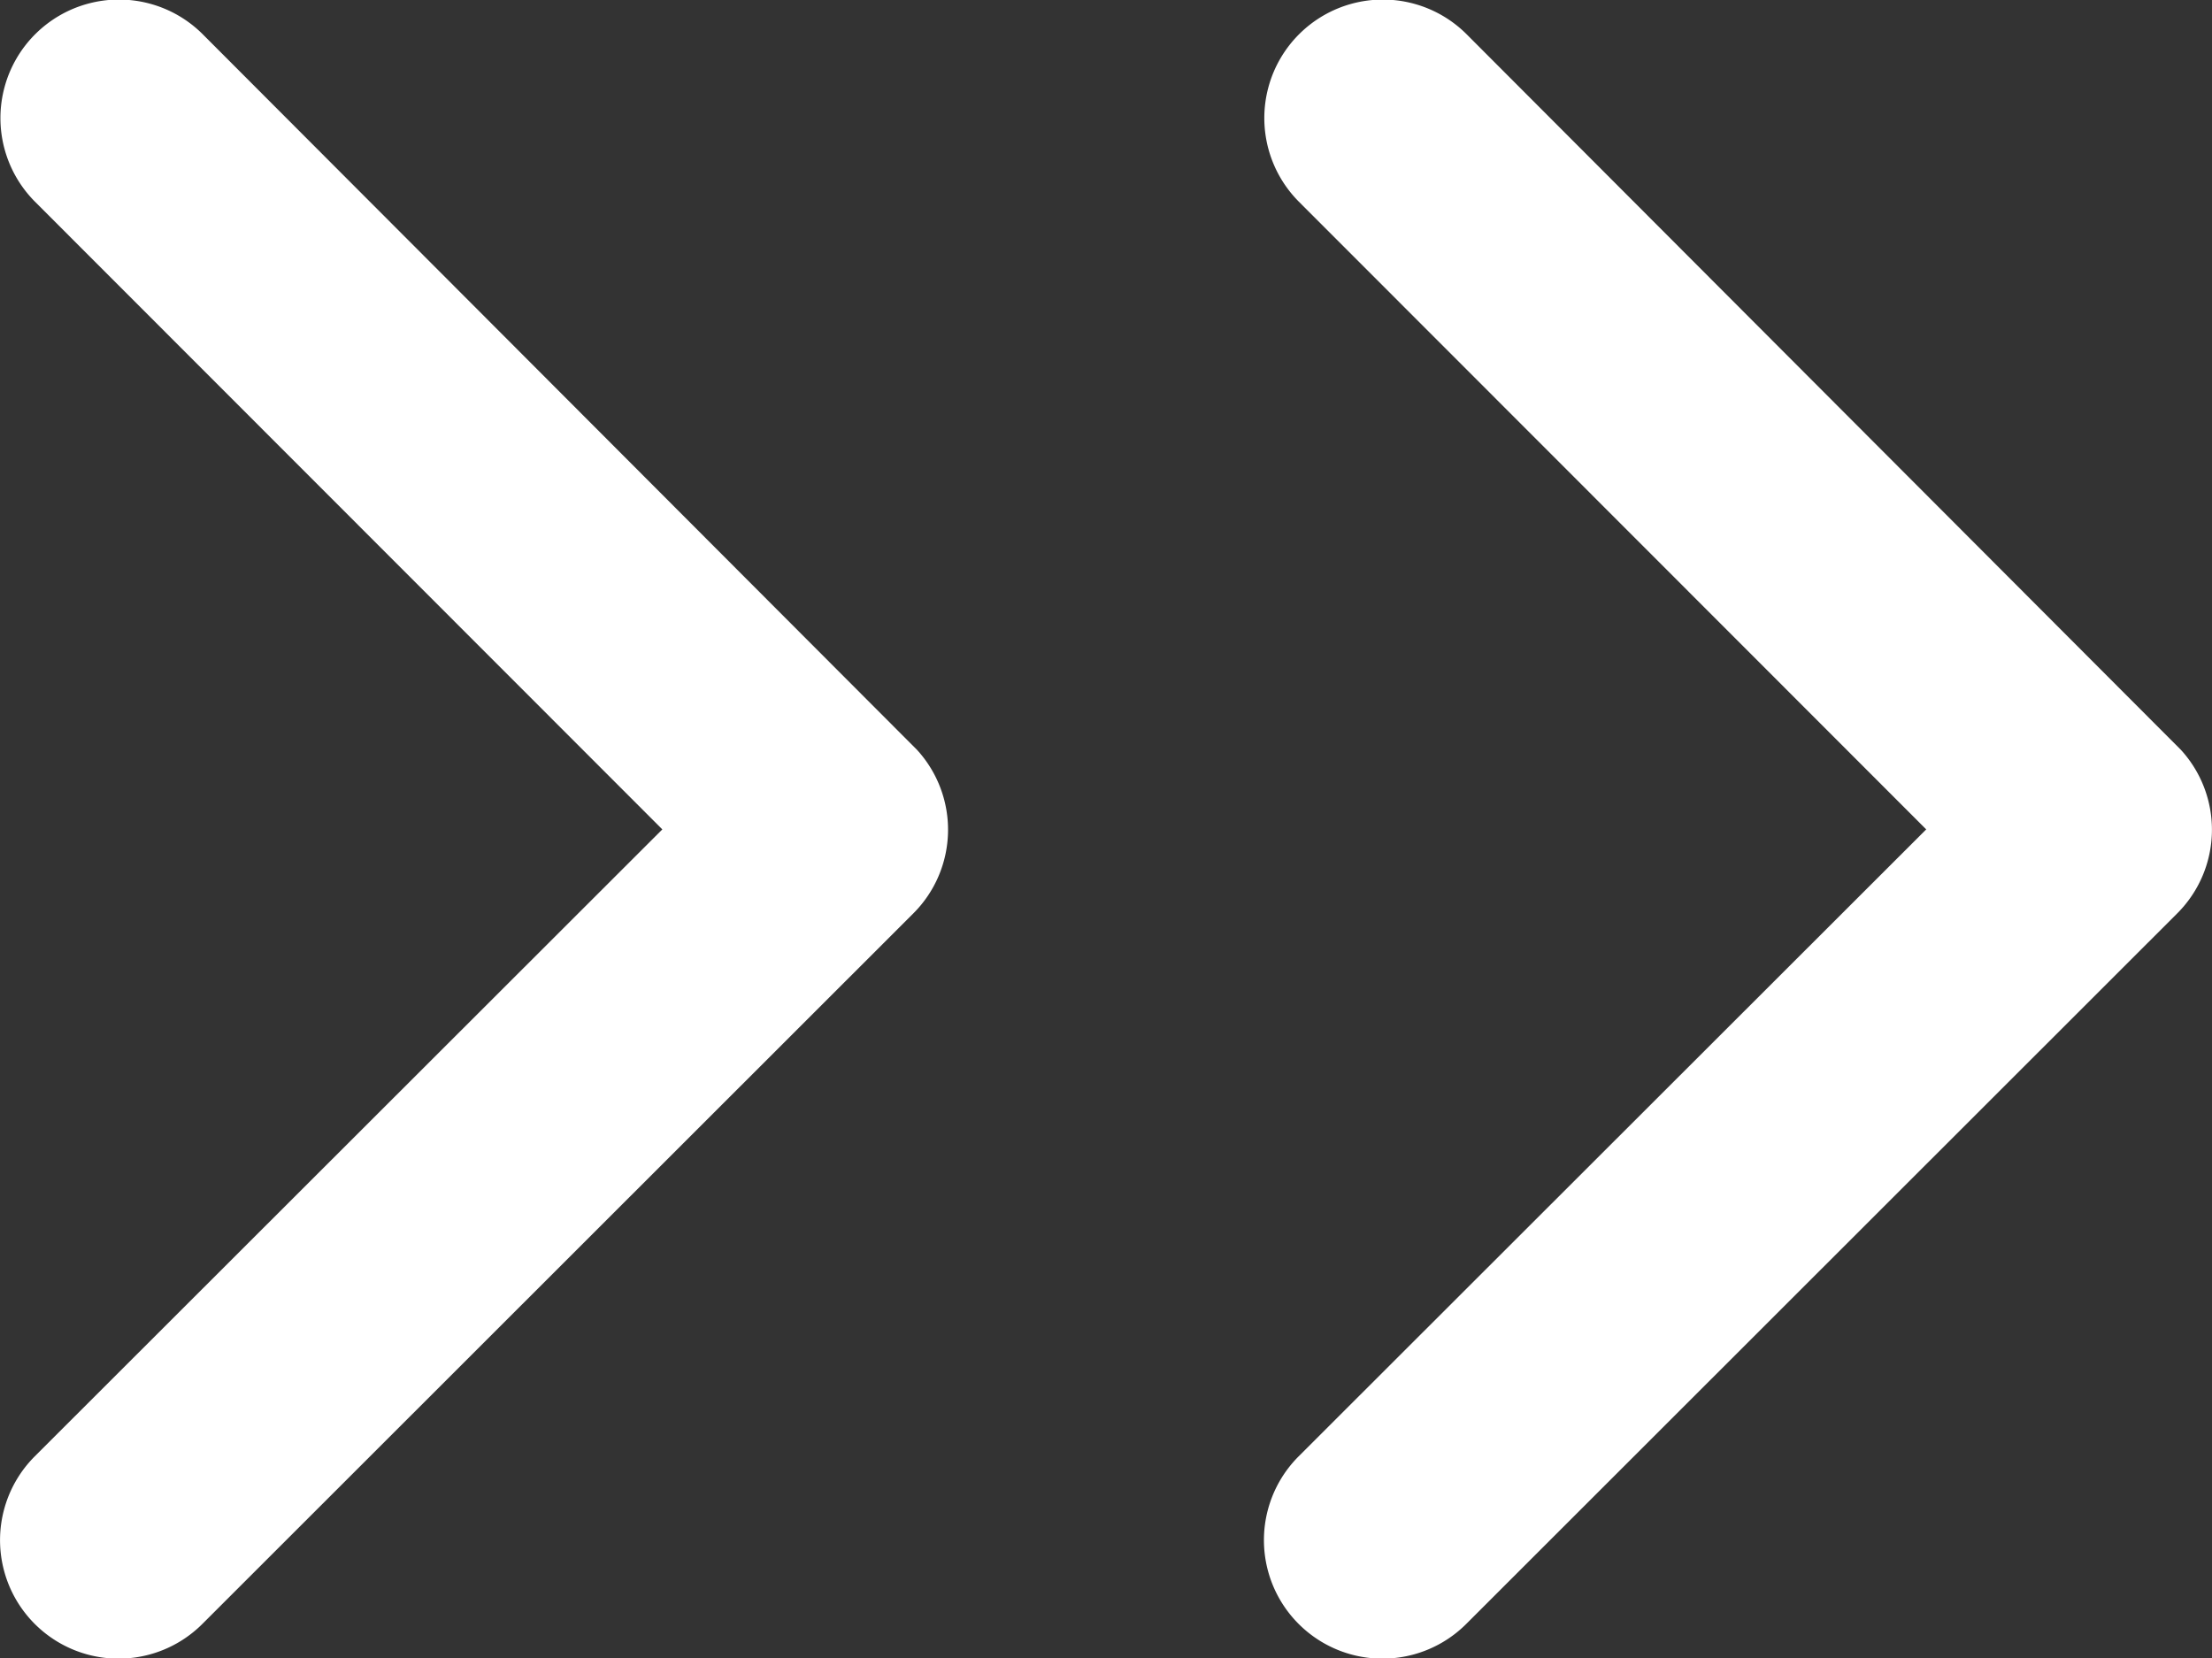 <?xml version="1.0" encoding="utf-8"?><svg xmlns="http://www.w3.org/2000/svg" width="11.502" height="8.624" viewBox="0 0 11.502 8.624">
  <rect x="0" y="0" width="11.502" height="8.624" fill="#333333" stroke="none"/>
  <g id="Group_849" data-name="Group 849" transform="translate(-222.498 -1185.413)">
    <path id="Icon_ionic-ios-arrow-back" data-name="Icon ionic-ios-arrow-back" d="M1.486,4.311,4.75,1.05A.616.616,0,1,0,3.877.18L.18,3.875a.615.615,0,0,0-.018.85l3.713,3.72a.616.616,0,0,0,.873-.87Z" transform="translate(227.428 1194.037) rotate(180)" fill="#fff"/>
    <path id="Icon_ionic-ios-arrow-back-2" data-name="Icon ionic-ios-arrow-back" d="M1.486,4.311,4.75,1.05A.616.616,0,1,0,3.877.18L.18,3.875a.615.615,0,0,0-.018.85l3.713,3.72a.616.616,0,0,0,.873-.87Z" transform="translate(234 1194.037) rotate(180)" fill="#fff"/>
  </g>
</svg>
